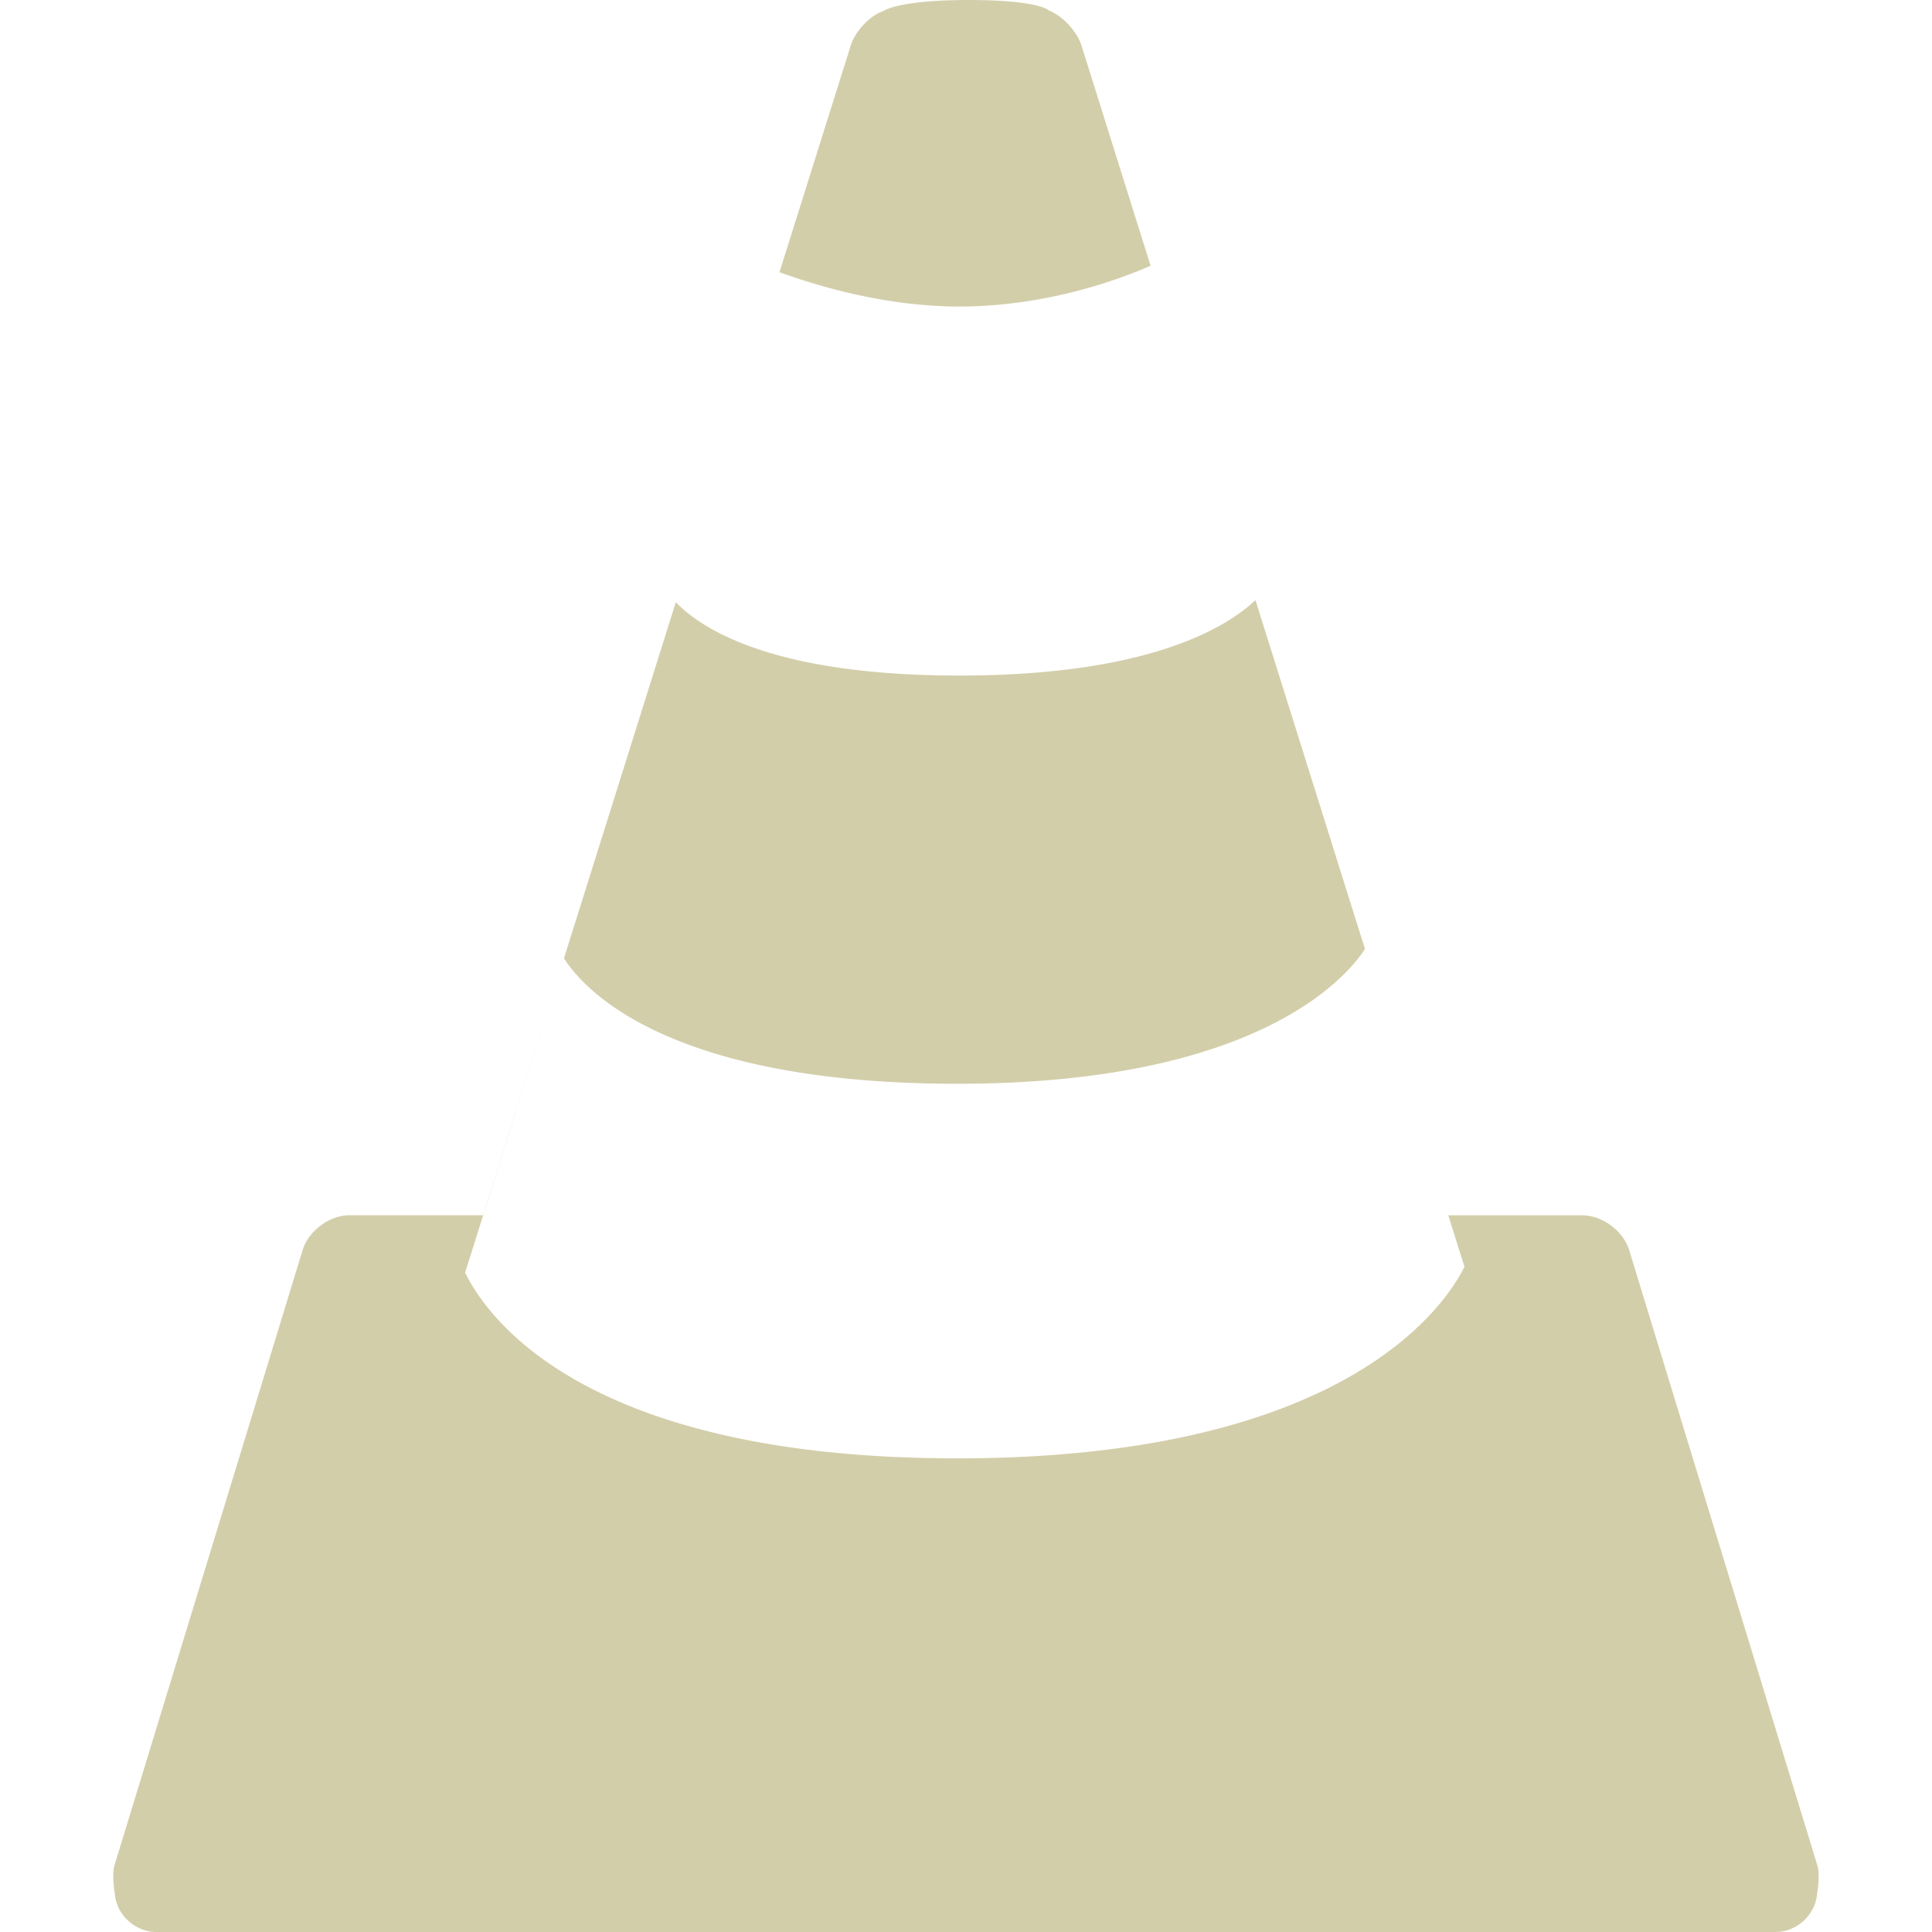 <svg role="img" width="32px" height="32px" viewBox="0 0 24 24" xmlns="http://www.w3.org/2000/svg"><title>VLC media player</title><path fill="#d3ceaa" d="M12.032 0c-.882 0-1.054.136-1.054.136-.174.056-.356.255-.41.43L9.683 3.381c.473.173 1.322.427 2.234.427 1.099 0 2.017-.349 2.376-.507L13.435.566c-.055-.175-.237-.371-.407-.437 0 0-.114-.129-.997-.129zm3.564 7.455c-.36.34-1.328.937-3.68.937-2.293 0-3.189-.568-3.521-.911l-1.389 4.423c.227.361 1.254 1.559 4.885 1.559 3.757 0 4.854-1.347 5.065-1.674zm-8.59 4.449l-1.002 3.192H4.343c-.249 0-.51.193-.583.431l-2.334 7.632a.396.396 0 0 0-.017.154c-.001.005-.002.01-.002.016 0 .084.023.226.023.226.032.246.261.445.51.445h20.119c.249 0 .477-.199.51-.445 0 0 .023-.142.023-.226a.025.025 0 0 0-.003-.01.32.32 0 0 0 .002-.031.41.41 0 0 0-.019-.128l-2.334-7.632c-.073-.238-.334-.431-.583-.431h-1.664l.201.639c-.241.485-1.489 2.38-6.303 2.38-4.6 0-5.829-1.73-6.111-2.307z"/></svg>